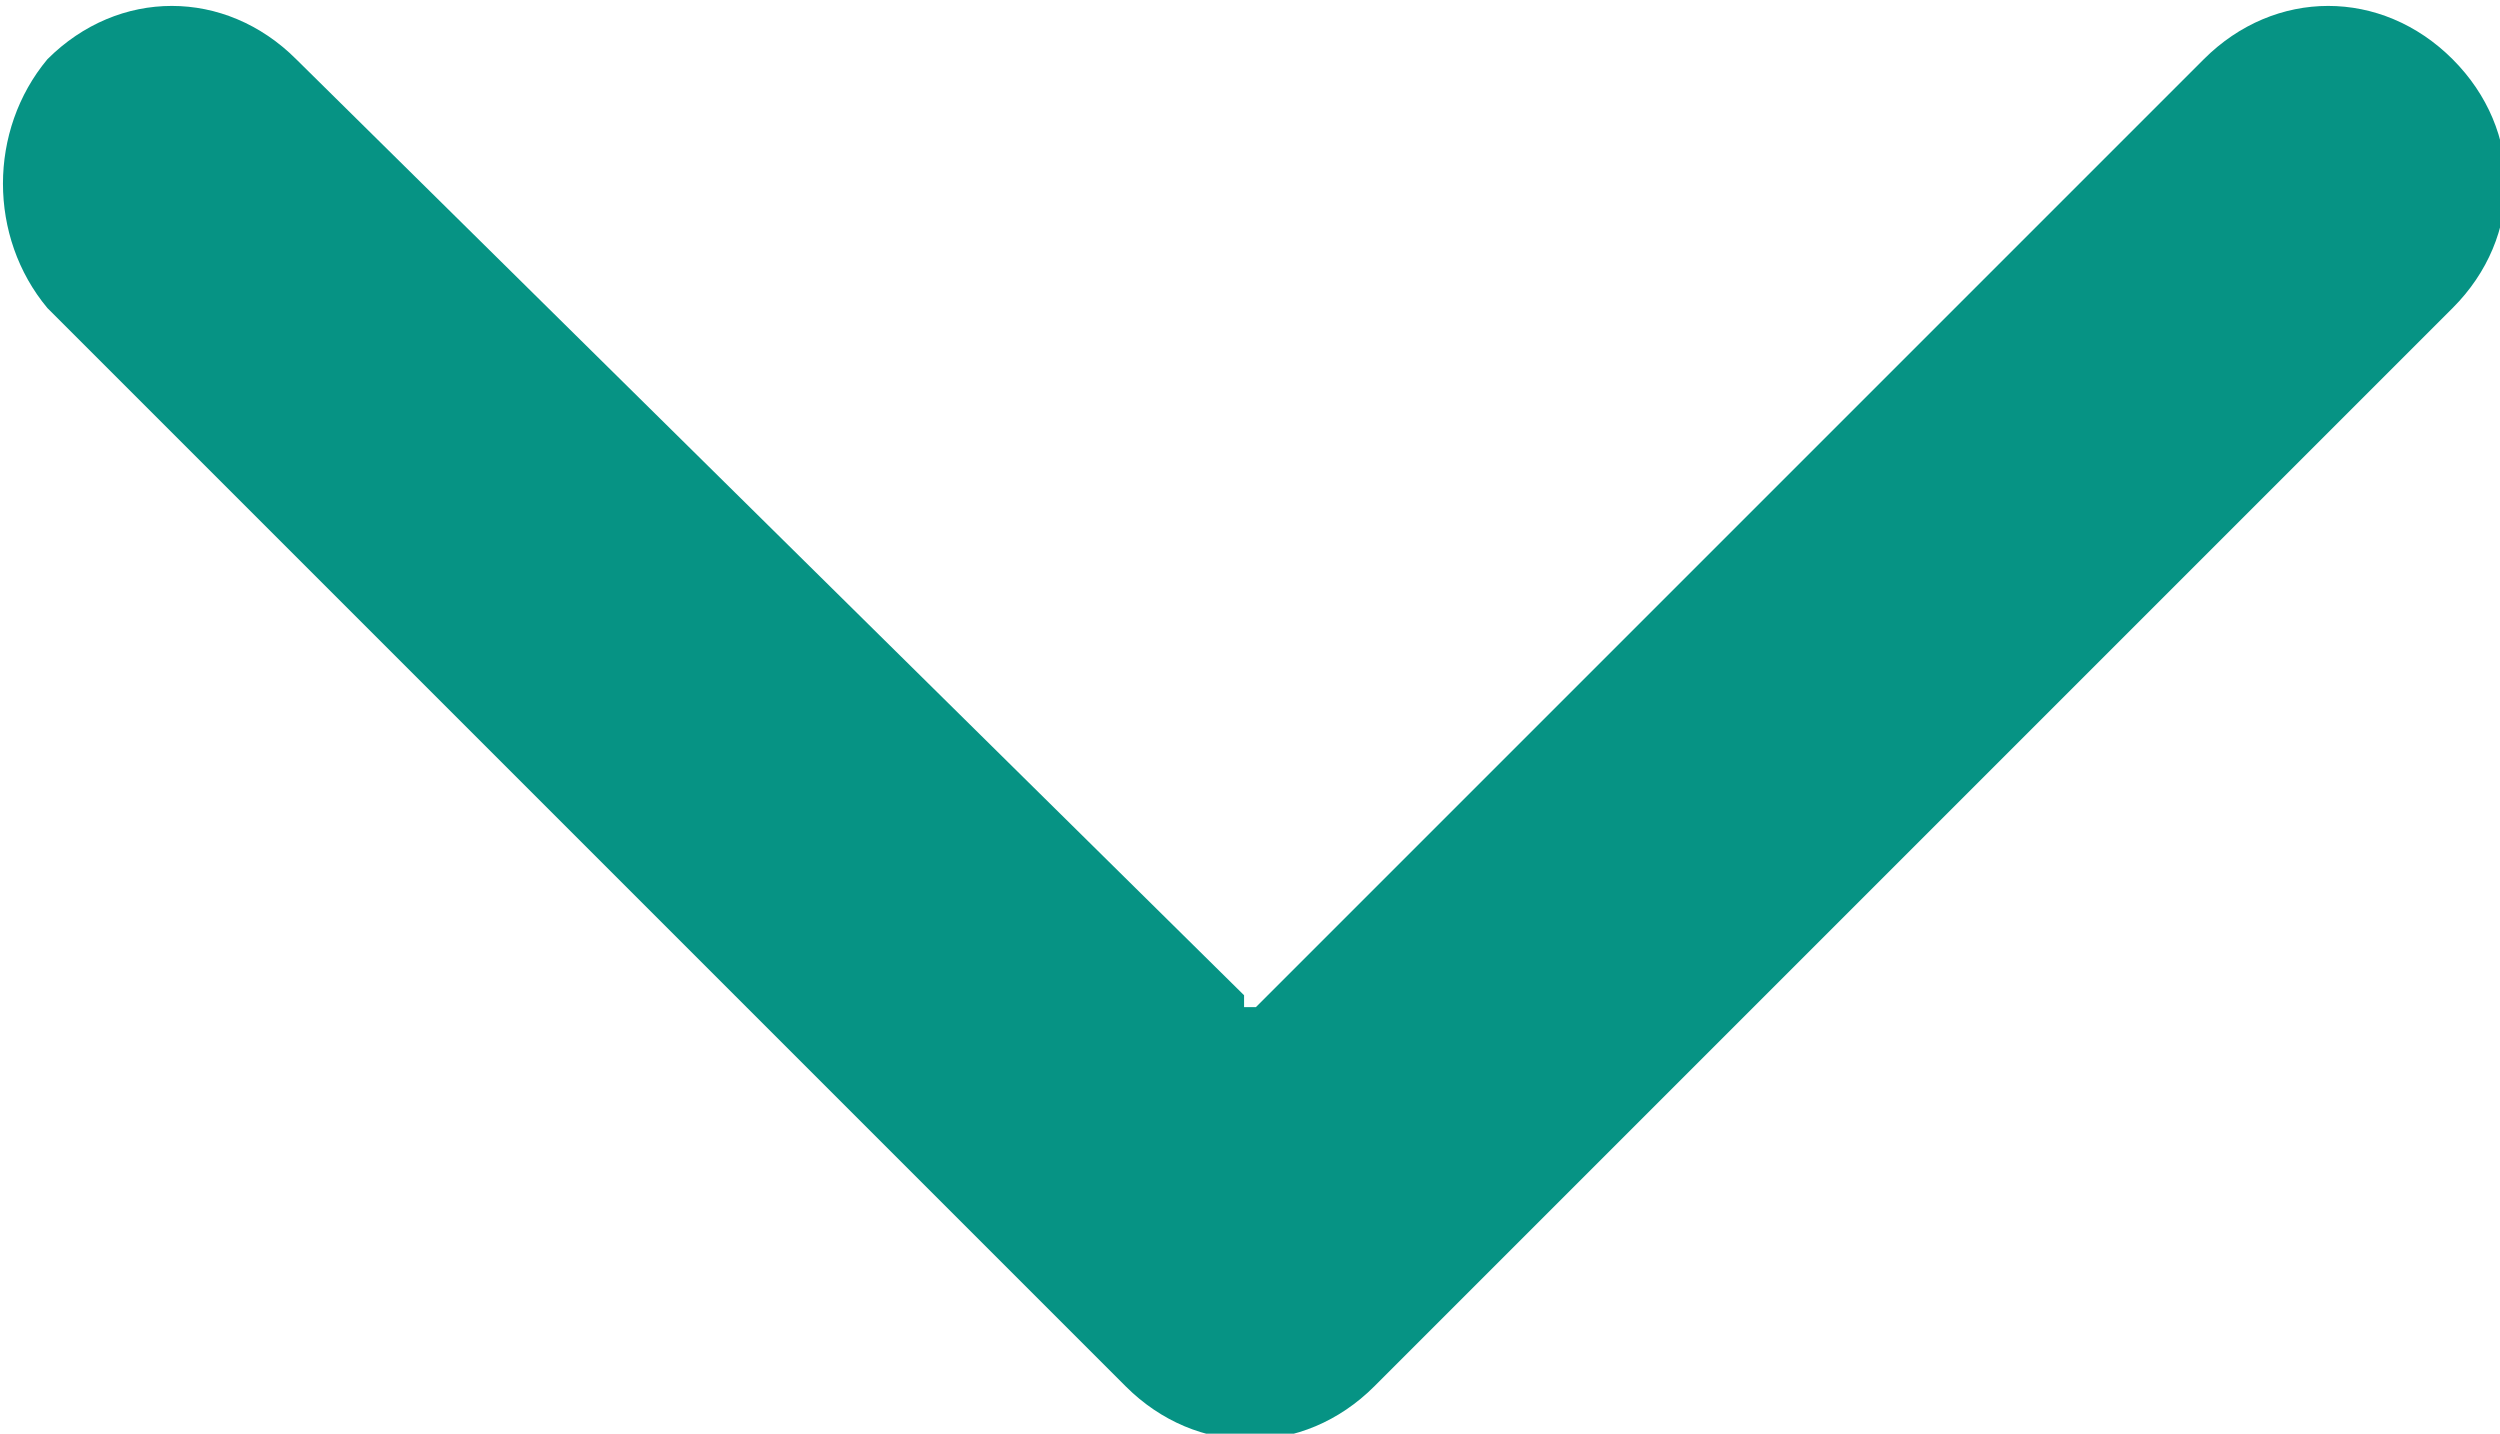 <?xml version="1.0" encoding="UTF-8"?>
<svg id="_レイヤー_1" xmlns="http://www.w3.org/2000/svg" version="1.1" viewBox="0 0 21.1 12.1">
  <!-- Generator: Adobe Illustrator 29.0.1, SVG Export Plug-In . SVG Version: 2.1.0 Build 192)  -->
  <defs>
    <style>
      .st0 {
        fill: #069384;
      }
    </style>
  </defs>
  <path id="Icon_ion-ios-arrow-forward" class="st0" d="M10.5,8.4L2.5.5C1.9-.1,1-.1.4.5H.4C-.1,1.1-.1,2,.4,2.6l9.1,9.1c.6.6,1.5.6,2.1,0L20.7,2.6c.6-.6.6-1.5,0-2.1-.6-.6-1.5-.6-2.1,0l-8,8h-.1Z"/>
</svg>